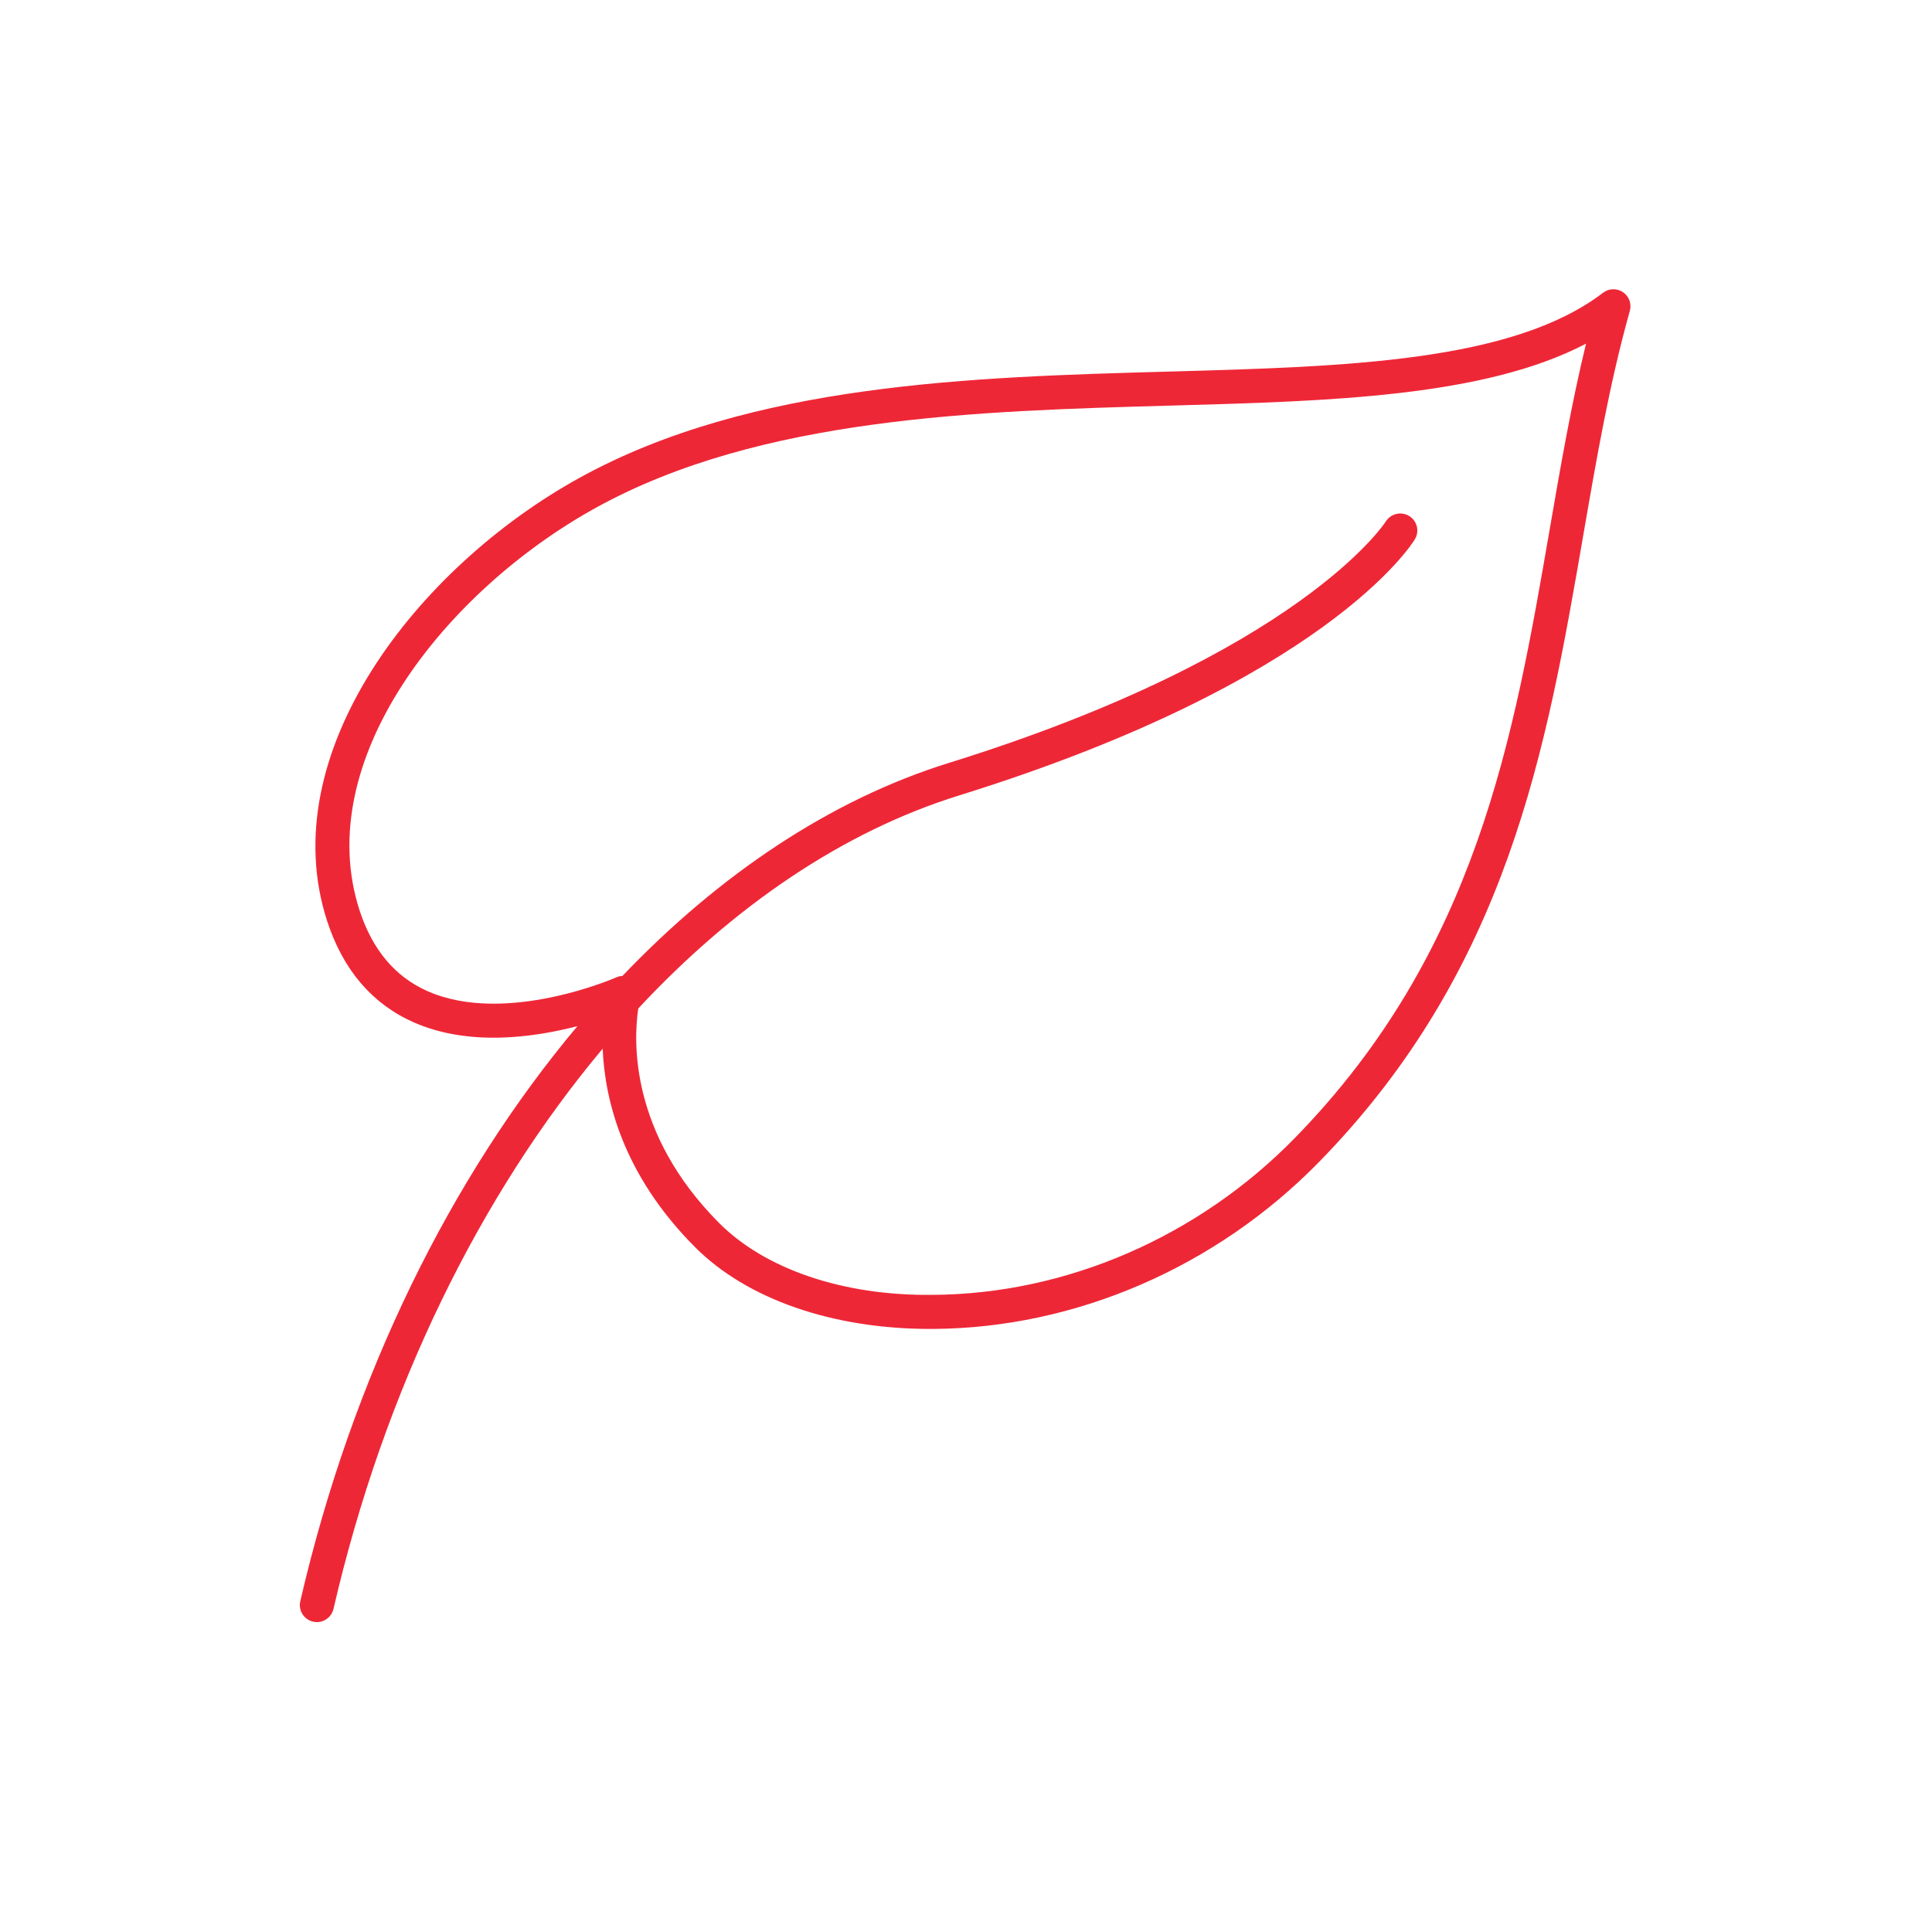 <?xml version="1.0" encoding="UTF-8"?> <svg xmlns="http://www.w3.org/2000/svg" version="1.1" viewBox="0 0 48.189 48.189"><defs><style> ._x002A_NIX { fill: none; } .Flaeche_x002D_in_x002D_Konturfarbe { fill: #ee2737; } </style></defs><g id="Grafik-KONTUR-Zeichenwege"><g id="Nachhaltig_Kopie"><path class="Flaeche_x002D_in_x002D_Konturfarbe" d="M40.481,7.288c-.152-.104-.352-.097-.497.014-2.261,1.728-6.42,1.844-10.824,1.966-4.889.136-10.43.29-14.707,2.651-4.071,2.247-7.659,6.89-6.289,11.067.397,1.21,1.121,2.056,2.153,2.513,1.369.604,2.977.384,4.086.095-3.154,3.755-5.614,8.724-6.913,14.344-.053.229.089.457.318.51.032.008.064.012.096.012.193,0,.368-.134.414-.33,1.268-5.483,3.658-10.326,6.714-13.973.053,1.26.491,3.131,2.303,4.949,1.294,1.299,3.431,2.042,5.869,2.041h.06c3.556-.018,7.07-1.537,9.641-4.169,4.72-4.83,5.667-10.311,6.583-15.61.339-1.963.66-3.816,1.164-5.613.05-.177-.019-.364-.17-.467ZM38.65,13.223c-.894,5.172-1.818,10.52-6.353,15.161-2.413,2.47-5.707,3.896-9.037,3.913-2.233.027-4.177-.642-5.322-1.791-2.241-2.248-2.136-4.56-2.018-5.352,2.379-2.553,5.104-4.413,8.003-5.314,9.13-2.84,11.28-6.244,11.367-6.388.121-.2.058-.46-.142-.582-.199-.121-.461-.06-.584.139-.021.032-2.131,3.294-10.894,6.019-2.946.916-5.717,2.773-8.145,5.314-.045.004-.091.009-.134.028-.027.014-2.777,1.218-4.731.35-.801-.354-1.368-1.027-1.687-1.999-1.227-3.742,2.12-7.975,5.893-10.058,4.096-2.261,9.527-2.412,14.319-2.546,4.014-.111,7.831-.218,10.375-1.545-.366,1.504-.632,3.041-.91,4.651Z"></path></g></g><g id="Format_x2F_Aufhaenger"><rect class="_x002A_NIX" x="0" y="0" width="48.189" height="48.189"></rect></g></svg> 